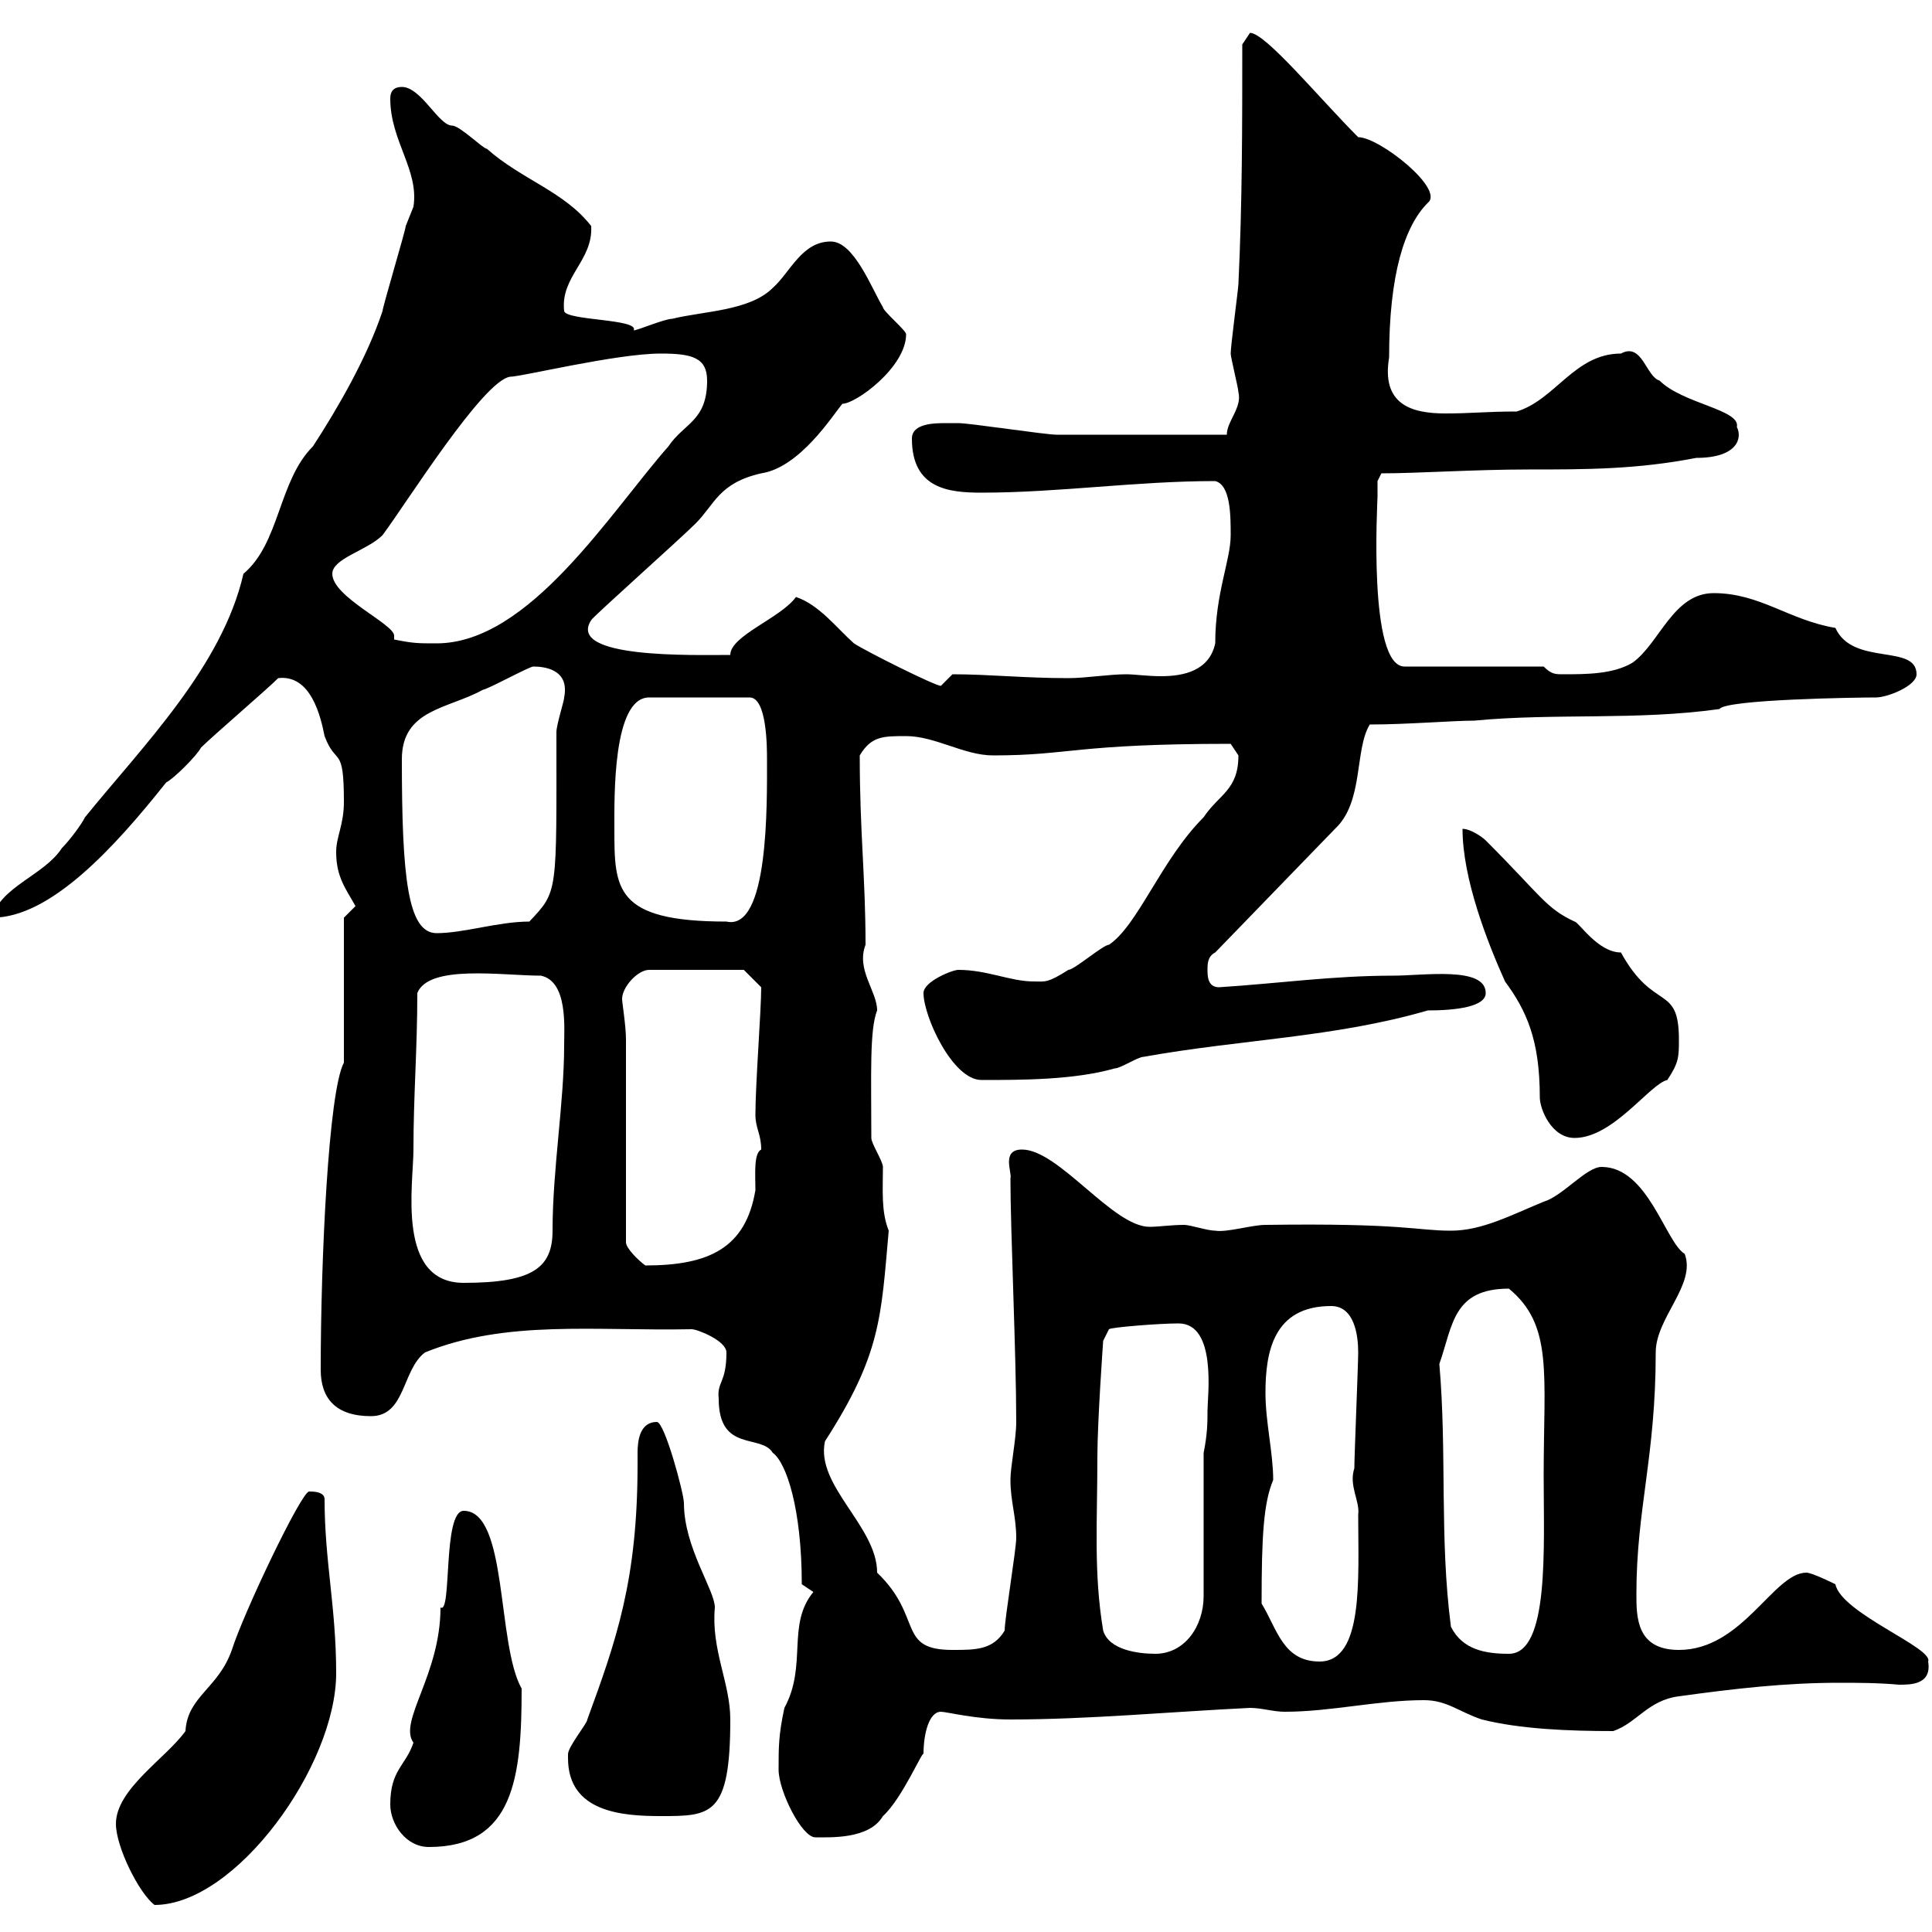 <svg xmlns="http://www.w3.org/2000/svg" xmlns:xlink="http://www.w3.org/1999/xlink" width="300" height="300"><path d="M18 283.20C18 286.80 21.60 294 24 295.80C36.60 295.80 52.20 274.20 52.20 259.80C52.20 249.60 50.40 242.40 50.40 232.80C50.40 231.60 48.60 231.60 48 231.60C46.80 231.60 37.80 250.50 36 256.20C33.90 262.20 29.10 263.40 28.80 268.80C25.80 273 18 277.80 18 283.20ZM60.60 280.20C60.60 283.20 63 286.80 66.60 286.80C79.80 286.80 81 276 81 262.20C77.10 255.30 78.90 234.60 72 234.60C68.70 234.60 70.20 250.80 68.40 249.60C68.40 260.10 61.80 267.30 64.20 270.60C63 274.20 60.60 274.80 60.60 280.20ZM120.90 274.80C120.90 278.10 124.50 285.30 126.60 285.30C129 285.30 135 285.60 137.10 282C140.10 279.30 143.40 271.50 143.40 272.40C143.40 269.10 144.30 265.80 146.10 265.80C147 265.80 151.50 267 156.90 267C168.90 267 181.80 265.80 194.10 265.20C195.90 265.20 197.70 265.80 199.50 265.80C206.70 265.80 213.90 264 221.10 264C224.70 264 226.50 265.80 230.10 267C236.10 268.50 243.60 268.80 250.50 268.80C254.10 267.60 255.90 264 260.70 263.40C269.40 262.20 277.20 261.30 285.60 261.30C288.30 261.30 291.60 261.30 294.90 261.60C296.70 261.60 300 261.60 299.40 258C300.30 255.90 285.90 250.50 285 246C285 246 281.40 244.20 280.50 244.20C275.40 244.20 270.60 256.20 260.70 256.20C254.10 256.20 254.10 251.10 254.10 247.50C254.10 234.30 257.10 226.20 257.10 210C257.10 204.60 263.40 199.50 261.60 194.70C258.60 192.90 255.90 181.20 248.70 181.20C246.30 181.20 242.70 185.70 239.70 186.60C234.60 188.70 230.10 191.10 225.30 191.10C219.90 191.10 218.10 189.90 196.50 190.20C194.40 190.20 190.50 191.40 188.70 191.10C187.50 191.10 184.80 190.20 183.90 190.20C181.80 190.20 180 190.50 178.50 190.50C172.80 190.50 164.40 178.50 158.70 178.50C155.40 178.50 157.20 182.10 156.90 183C156.90 191.10 157.80 210.30 157.80 220.80C157.80 223.50 156.90 227.70 156.90 229.80C156.90 233.10 157.80 235.50 157.80 238.80C157.80 240.60 156 251.40 156 253.20C154.20 256.20 151.50 256.20 147.90 256.20C139.20 256.20 143.40 251.10 136.20 244.20C136.20 237 126.60 230.70 128.10 223.80C136.80 210.30 136.80 204.60 138 191.10C136.80 188.10 137.10 184.80 137.10 181.20C137.10 180.30 135.30 177.60 135.30 176.70C135.30 167.10 135 159.90 136.20 156.90C136.20 153.90 132.90 150.60 134.40 146.70C134.40 136.20 133.50 129.30 133.50 117.30C135.30 114.30 137.10 114.30 140.70 114.30C145.20 114.30 149.70 117.30 154.20 117.30C166.20 117.30 166.80 115.50 191.10 115.50C191.10 115.50 192.30 117.30 192.30 117.30C192.30 122.70 189.30 123.30 186.90 126.90C180.30 133.50 176.70 143.70 172.20 146.70C171.30 146.70 166.80 150.60 165.90 150.60C162.60 152.70 162.30 152.40 160.50 152.40C156.90 152.40 153.30 150.60 148.80 150.60C147.90 150.60 143.40 152.40 143.40 154.20C143.40 157.80 147.90 167.70 152.40 167.70C158.70 167.70 166.80 167.70 173.10 165.90C174 165.90 176.70 164.10 177.60 164.10C192.60 161.40 207.30 161.10 221.70 156.90C226.20 156.90 230.70 156.30 230.70 154.20C230.70 150 221.10 151.50 216.30 151.50C207 151.50 198.60 152.70 189.30 153.30C187.50 153.30 187.50 151.50 187.50 150.60C187.50 149.70 187.50 148.50 188.70 147.90L207.30 128.70C211.80 124.50 210.30 116.40 212.70 112.50C218.40 112.50 225.60 111.90 228.90 111.90C241.50 110.70 254.10 111.90 267 110.10C267.90 108.60 288.30 108.30 291.30 108.30C293.10 108.30 297.60 106.50 297.60 104.70C297.60 99.90 287.70 103.50 285 97.50C277.80 96.30 273.30 92.10 266.10 92.10C259.80 92.10 257.70 99.90 253.50 102.90C250.50 104.70 246.30 104.70 242.70 104.70C241.50 104.70 240.90 104.70 239.70 103.50L218.10 103.50C212.40 103.50 213.90 78 213.90 77.10C213.90 76.50 213.90 74.70 213.90 74.70L214.50 73.50C220.20 73.50 228.90 72.90 237.30 72.90C246.30 72.90 254.10 72.90 263.40 71.10C269.70 71.10 270.60 68.10 269.70 66.30C270.30 63.60 261.30 62.70 257.70 59.10C255.60 58.50 255 53.10 251.70 54.90C244.50 54.90 241.50 62.10 235.50 63.90C230.70 63.90 228.60 64.20 224.40 64.20C219 64.20 214.50 62.70 215.70 55.50C215.70 42.60 218.10 35.10 221.70 31.50C224.40 29.40 214.20 21.30 210.90 21.30C204.90 15.30 196.50 5.10 194.10 5.10C194.10 5.10 192.90 6.90 192.90 6.90C192.90 19.50 192.90 31.50 192.30 44.10C192.30 44.70 191.10 53.70 191.10 54.90C191.10 55.50 192.30 60.30 192.30 60.90C192.90 63.30 190.50 65.40 190.50 67.50C179.40 67.50 168.90 67.50 164.10 67.50C162.30 67.50 150.60 65.70 148.80 65.70C148.80 65.70 147.90 65.70 147 65.70C145.20 65.70 141.60 65.70 141.60 68.10C141.60 75.90 147.30 76.50 152.40 76.50C164.40 76.50 176.40 74.70 188.70 74.70C191.10 75.30 191.10 80.10 191.10 83.10C191.10 87 188.70 92.10 188.70 99.90C187.80 104.10 183.90 105 180.30 105C178.20 105 176.10 104.70 174.90 104.70C172.20 104.70 168.60 105.30 165.90 105.30C159 105.30 153.60 104.70 147.90 104.70C147.90 104.70 146.10 106.50 146.10 106.50C145.20 106.50 134.40 101.10 132.60 99.90C129.90 97.50 127.20 93.90 123.60 92.70C121.20 96 113.40 98.70 113.40 101.70C107.70 101.70 87.90 102.30 91.80 96.30C91.80 96 105.60 83.70 108 81.30C111 78.30 111.60 75 118.20 73.50C124.20 72.60 129.30 64.50 130.80 62.70C132.90 62.70 140.70 57 140.70 51.90C140.70 51.30 137.10 48.30 137.10 47.70C135.30 44.70 132.60 37.50 129 37.50C124.50 37.50 122.70 42.30 120 44.70C116.40 48.30 109.20 48.30 104.40 49.50C103.20 49.50 99 51.30 98.40 51.30C99.30 49.50 87.90 49.80 87.60 48.30C87 42.90 92.10 40.50 91.80 35.10C87.60 29.70 81 27.90 75.60 23.10C75 23.10 71.40 19.50 70.20 19.50C68.10 19.50 65.40 13.50 62.40 13.50C61.20 13.50 60.60 14.10 60.60 15.30C60.60 21.90 65.10 26.40 64.20 32.10C64.20 32.10 63 35.10 63 35.10C63 35.70 59.40 47.70 59.40 48.30C57 55.50 52.50 63.30 48.60 69.30C43.20 74.70 43.50 84.30 37.80 89.10C34.50 103.50 22.20 115.80 13.20 126.90C12.60 128.10 10.80 130.50 9.60 131.70C6.90 135.90 0 137.70-1.20 142.50C7.80 142.50 17.70 131.70 25.80 121.50C27 120.90 30.60 117.30 31.20 116.10C33 114.30 41.40 107.10 43.20 105.30C48.30 104.70 49.80 111.30 50.40 114.30C52.20 119.10 53.40 115.50 53.40 124.50C53.40 128.10 52.20 129.90 52.20 132.30C52.20 136.20 53.70 138 55.20 140.70C55.20 140.70 53.40 142.50 53.40 142.50L53.40 165C51 169.50 49.80 195.60 49.80 212.70C49.80 217.20 52.20 219.90 57.60 219.90C63 219.90 62.40 212.70 66 210C78.60 204.90 92.40 206.70 107.40 206.40C108.30 206.40 112.80 208.20 112.80 210C112.80 214.80 111.30 214.50 111.60 217.20C111.60 225.60 118.20 222.60 120 225.60C122.10 227.10 124.50 234.30 124.50 246L126.30 247.20C122.10 252.30 125.40 258.60 121.80 265.20C120.90 269.40 120.90 271.20 120.90 274.80ZM88.20 273C88.20 281.40 96.60 282 102.60 282C110.40 282 113.40 282 113.40 267C113.40 261.30 110.40 256.20 111 249.60C111 246.90 106.20 240.30 106.20 233.40C106.20 231.90 103.20 220.80 102 220.80C99.30 220.80 99 223.80 99 225.60C99 226.20 99 227.10 99 227.40C99 245.40 95.70 254.70 91.20 267C91.20 267.60 88.20 271.20 88.20 272.40C88.20 272.40 88.20 273 88.20 273ZM195.90 249C195.90 238.50 196.20 233.40 197.70 229.80C197.70 225.60 196.50 220.80 196.50 216.30C196.50 210 197.70 202.80 206.70 202.80C210.30 202.80 210.90 207.30 210.90 210C210.90 211.80 210.30 226.20 210.30 228C209.40 230.70 211.20 233.10 210.90 235.20C210.90 245.10 211.80 258 204.90 258C199.20 258 198.30 252.90 195.90 249ZM171.30 253.20C169.80 244.20 170.40 236.40 170.40 226.20C170.40 220.80 171.30 208.20 171.30 208.20L172.20 206.40C172.50 206.10 180 205.50 183 205.50C189 205.50 187.50 216.90 187.50 219C187.50 220.80 187.50 222.60 186.90 225.60L186.90 247.80C186.90 252.60 183.90 256.80 179.40 256.80C176.70 256.80 172.20 256.20 171.30 253.20ZM225.30 252.60C223.50 238.80 224.70 225.60 223.50 211.80C225.60 205.80 225.60 200.10 234.30 200.10C241.20 205.80 239.70 213.30 239.70 229.20C239.70 240.30 240.60 256.80 234.30 256.80C230.70 256.80 227.10 256.20 225.30 252.60ZM64.20 178.50C64.20 170.10 64.80 162.90 64.80 154.20C66.60 149.70 78 151.50 84 151.50C88.20 152.40 87.60 159.60 87.60 162.30C87.60 171.30 85.80 181.50 85.80 191.10C85.80 196.80 82.80 199.20 72 199.20C61.50 199.20 64.20 183.90 64.20 178.50ZM97.20 161.40C97.20 159.30 96.60 155.70 96.60 155.10C96.60 153.30 99 150.60 100.80 150.60L115.50 150.60L118.20 153.30C118.20 156.90 117.30 168.30 117.30 173.10C117.30 175.20 118.20 176.10 118.20 178.50C117 179.10 117.30 182.40 117.30 184.80C115.80 193.80 110.10 196.50 100.20 196.50C99 195.60 97.20 193.80 97.20 192.90ZM227.10 128.70C227.10 136.50 231 146.40 233.70 152.40C237 156.90 239.10 161.40 239.10 170.40C239.10 172.20 240.90 176.70 244.50 176.70C250.50 176.70 256.20 168.30 258.90 167.70C260.70 165 260.70 164.10 260.70 161.40C260.70 152.70 256.80 157.20 251.70 147.90C248.10 147.90 245.10 143.10 244.50 143.10C240 141 239.40 139.20 230.70 130.50C230.10 129.90 228.30 128.70 227.10 128.70ZM62.40 117.90C62.40 110.10 69.60 110.10 75 107.10C75.60 107.10 82.20 103.50 82.80 103.50C84.30 103.50 88.50 103.80 87.60 108.30C87.60 108.90 86.40 112.50 86.40 113.70C86.40 138.90 86.70 138.30 82.20 143.10C77.40 143.10 72 144.90 67.80 144.90C63.30 144.90 62.40 136.20 62.40 117.90ZM95.40 128.70C95.40 123.90 95.10 108.30 100.80 108.30L116.40 108.30C119.10 108.30 119.10 116.10 119.10 117.90C119.10 124.80 119.40 144.60 112.80 143.10C95.40 143.10 95.40 138 95.40 128.70ZM61.20 99.30C61.20 99.30 61.20 99.30 61.20 98.70C61.20 96.90 51.60 92.70 51.60 89.10C51.60 86.70 57 85.50 59.40 83.10C63 78.30 75 59.10 79.20 58.50C81 58.50 95.70 54.90 102.60 54.90C107.40 54.90 109.80 55.50 109.80 59.10C109.80 65.40 106.20 65.70 103.80 69.30C94.80 79.50 82.20 99.90 67.80 99.90C64.80 99.90 64.20 99.90 61.20 99.30Z"/></svg>